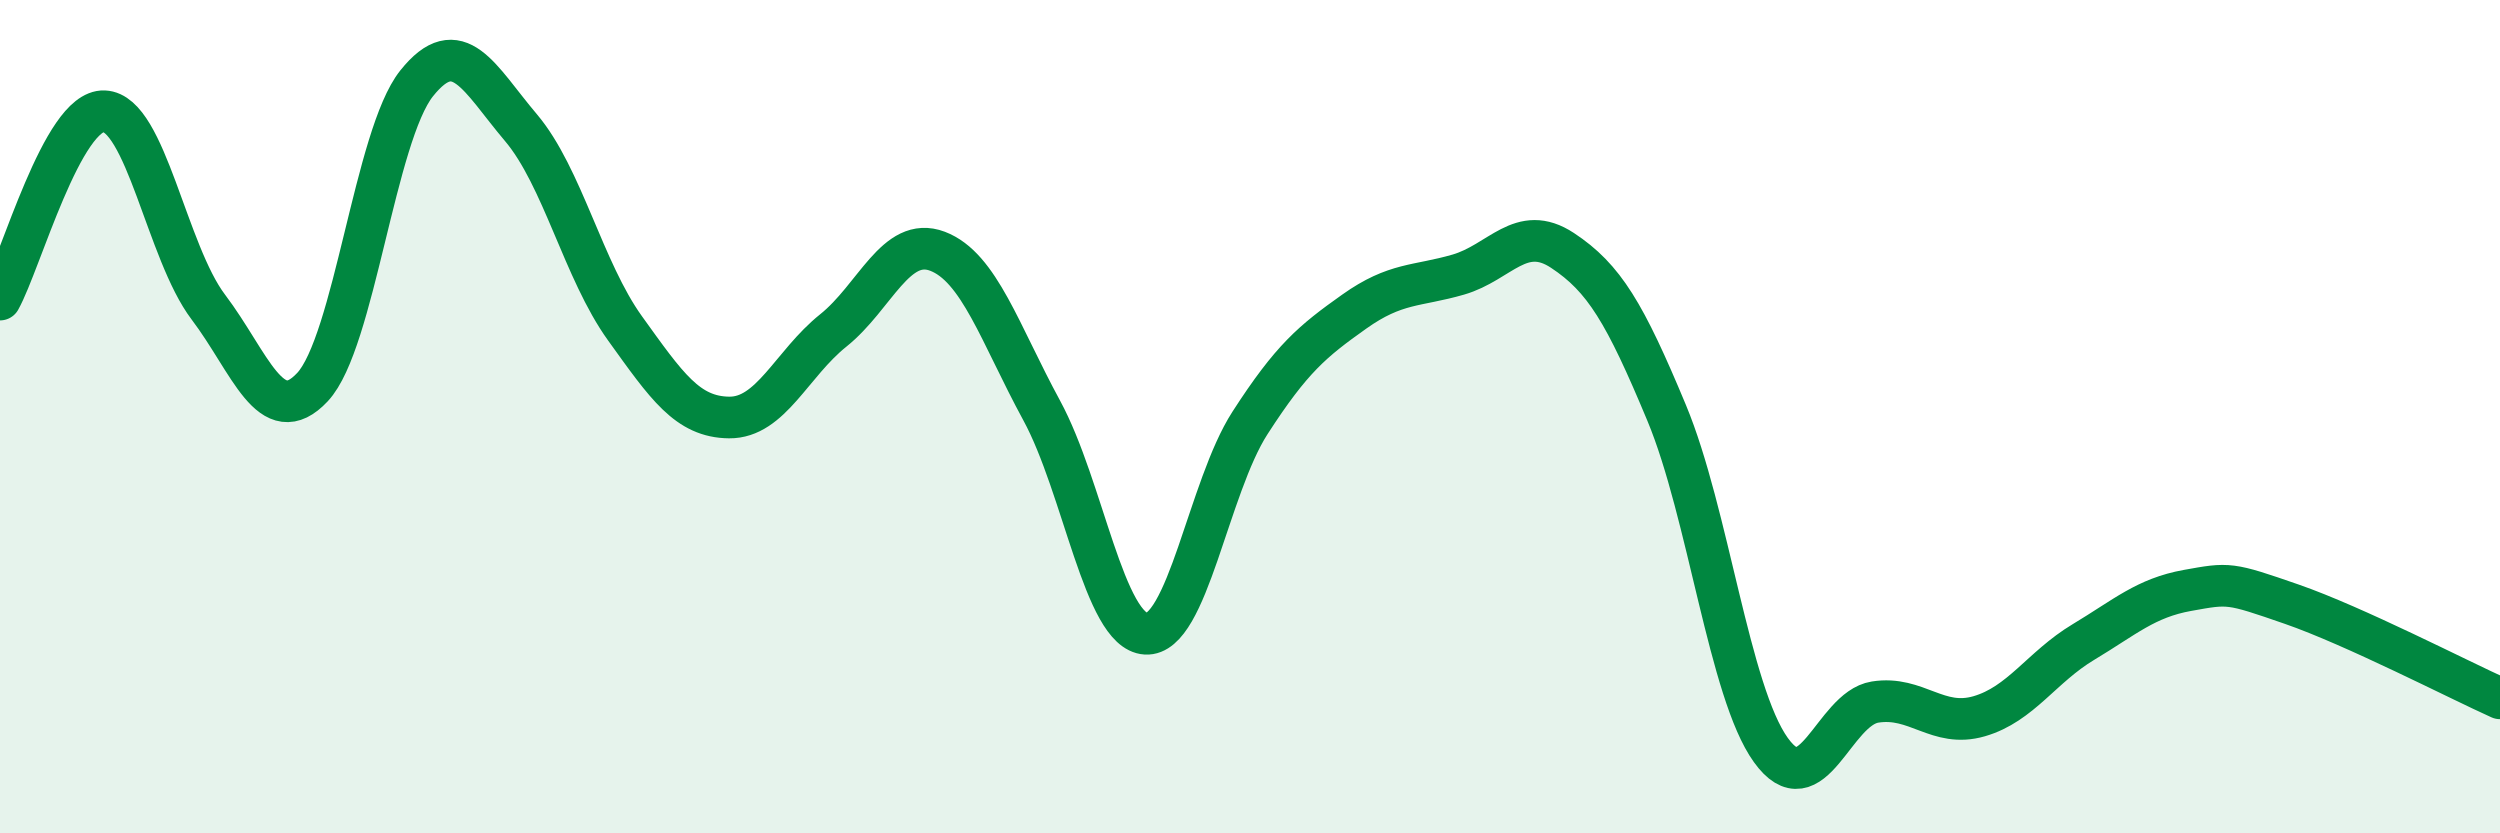 
    <svg width="60" height="20" viewBox="0 0 60 20" xmlns="http://www.w3.org/2000/svg">
      <path
        d="M 0,7.19 C 0.5,6.29 1.5,2.63 2.5,2.67 C 3.5,2.71 4,6.05 5,7.37 C 6,8.69 6.5,10.36 7.5,9.29 C 8.5,8.22 9,3.25 10,2 C 11,0.75 11.5,1.88 12.5,3.06 C 13.5,4.24 14,6.49 15,7.88 C 16,9.27 16.5,10.01 17.5,10.02 C 18.5,10.03 19,8.73 20,7.93 C 21,7.13 21.5,5.65 22.5,6.03 C 23.5,6.41 24,8.01 25,9.85 C 26,11.69 26.5,15.15 27.5,15.21 C 28.5,15.27 29,11.7 30,10.15 C 31,8.6 31.5,8.19 32.5,7.48 C 33.5,6.77 34,6.88 35,6.59 C 36,6.3 36.5,5.35 37.5,6.01 C 38.5,6.67 39,7.51 40,9.91 C 41,12.31 41.5,16.61 42.5,18 C 43.5,19.39 44,17.01 45,16.85 C 46,16.69 46.5,17.48 47.5,17.19 C 48.5,16.9 49,16.01 50,15.41 C 51,14.81 51.5,14.35 52.5,14.17 C 53.5,13.99 53.5,13.98 55,14.5 C 56.5,15.02 59,16.31 60,16.76L60 20L0 20Z"
        fill="#008740"
        opacity="0.1"
        stroke-linecap="round"
        stroke-linejoin="round"
      />
      <path
        d="M 0,7.19 C 0.5,6.29 1.5,2.63 2.5,2.67 C 3.5,2.71 4,6.05 5,7.37 C 6,8.69 6.5,10.36 7.5,9.29 C 8.5,8.22 9,3.25 10,2 C 11,0.75 11.5,1.88 12.5,3.06 C 13.5,4.24 14,6.49 15,7.88 C 16,9.27 16.5,10.01 17.5,10.02 C 18.5,10.03 19,8.73 20,7.93 C 21,7.13 21.5,5.65 22.5,6.03 C 23.5,6.41 24,8.01 25,9.85 C 26,11.69 26.5,15.15 27.5,15.21 C 28.5,15.27 29,11.7 30,10.15 C 31,8.6 31.5,8.19 32.5,7.48 C 33.5,6.77 34,6.88 35,6.59 C 36,6.3 36.5,5.35 37.5,6.01 C 38.5,6.67 39,7.51 40,9.91 C 41,12.31 41.5,16.61 42.5,18 C 43.5,19.39 44,17.01 45,16.85 C 46,16.69 46.5,17.48 47.5,17.19 C 48.5,16.9 49,16.01 50,15.41 C 51,14.81 51.5,14.35 52.5,14.17 C 53.5,13.99 53.5,13.98 55,14.5 C 56.5,15.02 59,16.31 60,16.76"
        stroke="#008740"
        stroke-width="1"
        fill="none"
        stroke-linecap="round"
        stroke-linejoin="round"
      />
    </svg>
  